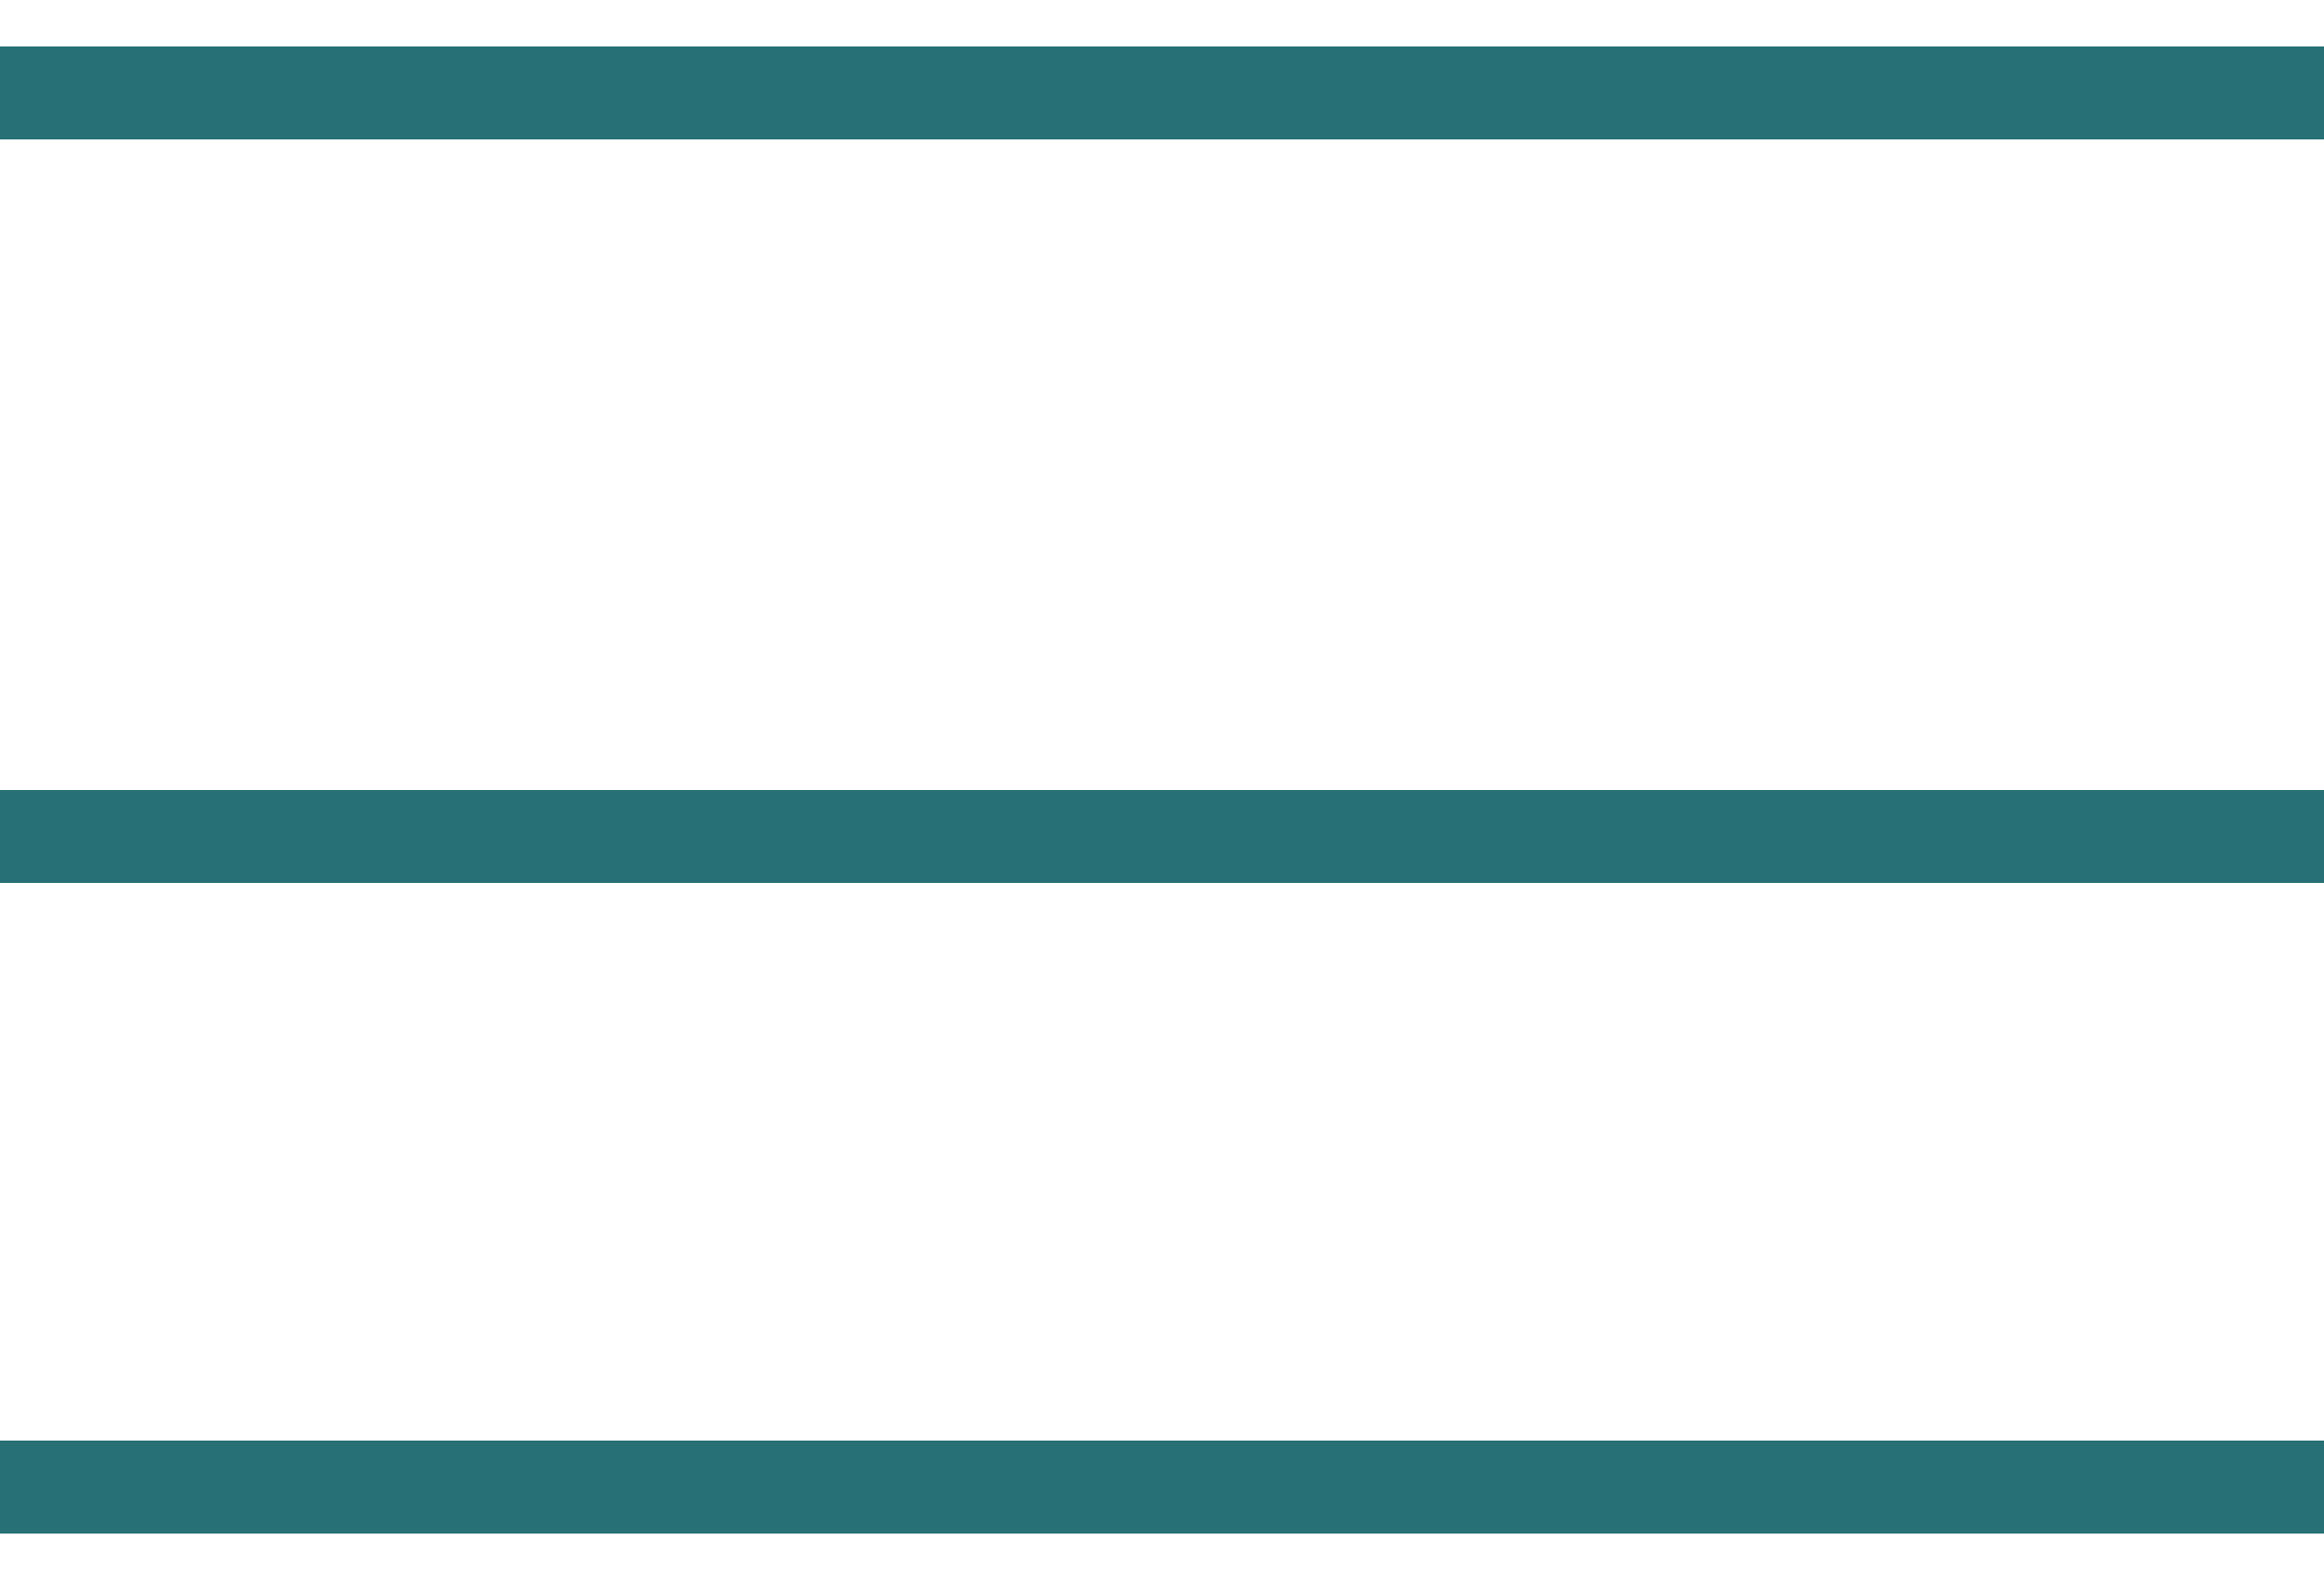 <svg width="25" height="17" viewBox="0 0 25 17" fill="none" xmlns="http://www.w3.org/2000/svg">
<path d="M0 1H25" stroke="#277075"/>
<path d="M0 9H25" stroke="#277075"/>
<path d="M0 16H25" stroke="#277075"/>
</svg>
